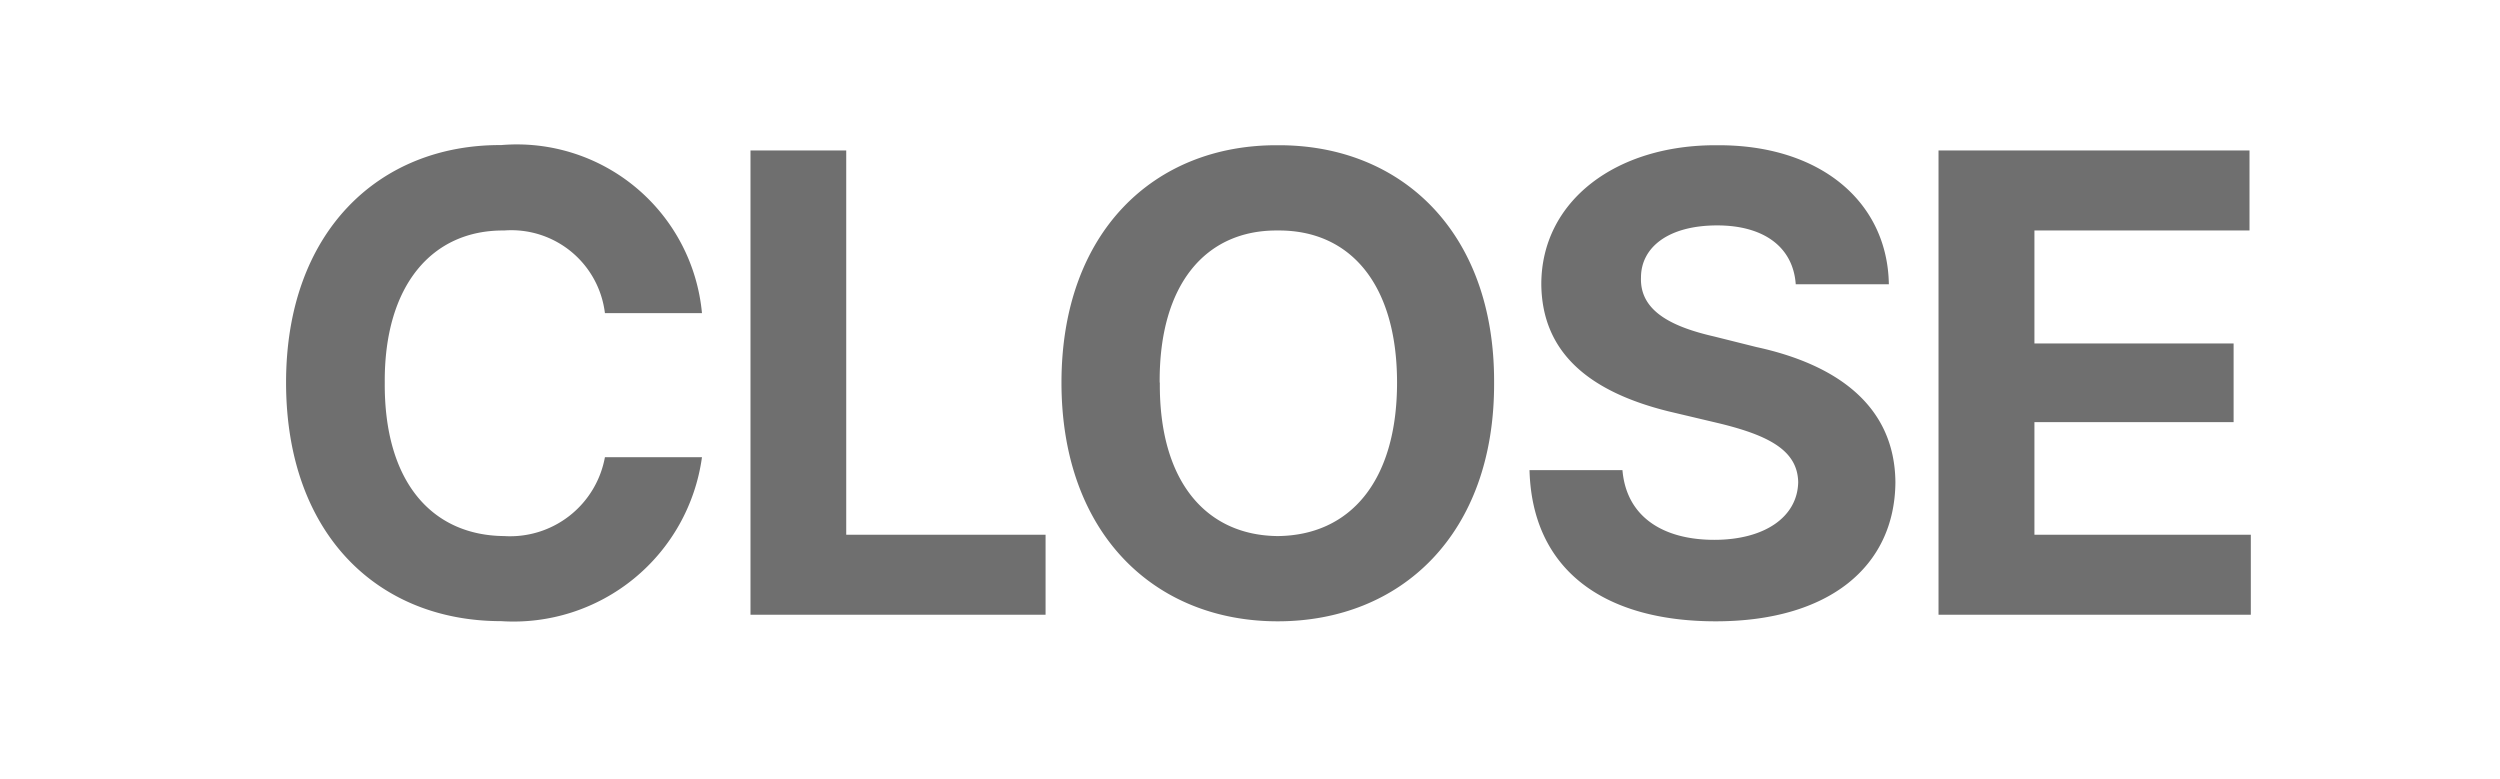 <svg id="btn_gi_m_close" xmlns="http://www.w3.org/2000/svg" width="61" height="19" viewBox="0 0 61 19">
  <rect id="사각형_52" data-name="사각형 52" width="61" height="19" fill="#fff"/>
  <path id="패스_1474" data-name="패스 1474" d="M-16.24-7.36h2.368a4.536,4.536,0,0,0-4.9-4.1c-2.976-.016-5.248,2.112-5.248,5.792,0,3.7,2.24,5.824,5.248,5.824a4.641,4.641,0,0,0,4.9-4H-16.24A2.351,2.351,0,0,1-18.7-1.92c-1.744-.016-2.928-1.3-2.912-3.744-.016-2.368,1.152-3.728,2.912-3.712A2.3,2.3,0,0,1-16.24-7.36ZM-12.688,0h7.2V-1.952h-4.864v-9.376h-2.336ZM5.456-5.664c.016-3.68-2.272-5.808-5.28-5.792C-2.832-11.472-5.1-9.344-5.1-5.664S-2.832.16.176.16,5.472-1.968,5.456-5.664Zm-8.16,0C-2.72-8.08-1.568-9.392.176-9.376c1.76-.016,2.912,1.3,2.912,3.712S1.936-1.936.176-1.92C-1.568-1.936-2.72-3.248-2.7-5.664Zm15.52-2.4h2.272c-.032-2.016-1.68-3.408-4.192-3.392-2.464-.016-4.288,1.36-4.288,3.392.016,1.68,1.184,2.624,3.1,3.1l1.216.288c1.248.3,1.936.672,1.952,1.44-.016.848-.816,1.408-2.048,1.408-1.248,0-2.144-.56-2.24-1.7H6.32C6.384-1.1,8.128.16,10.864.16c2.752,0,4.368-1.328,4.384-3.392-.016-1.888-1.456-2.88-3.392-3.3l-1.024-.256c-.976-.224-1.824-.592-1.792-1.44C9.04-8.96,9.7-9.5,10.9-9.5,12.032-9.5,12.752-8.976,12.816-8.064ZM16.3,0H23.92V-1.952H18.64V-4.7H23.5v-1.92H18.64V-9.376h5.248v-1.952H16.3Z" transform="translate(31 15)" fill="#6f6f6f"/>
</svg>
